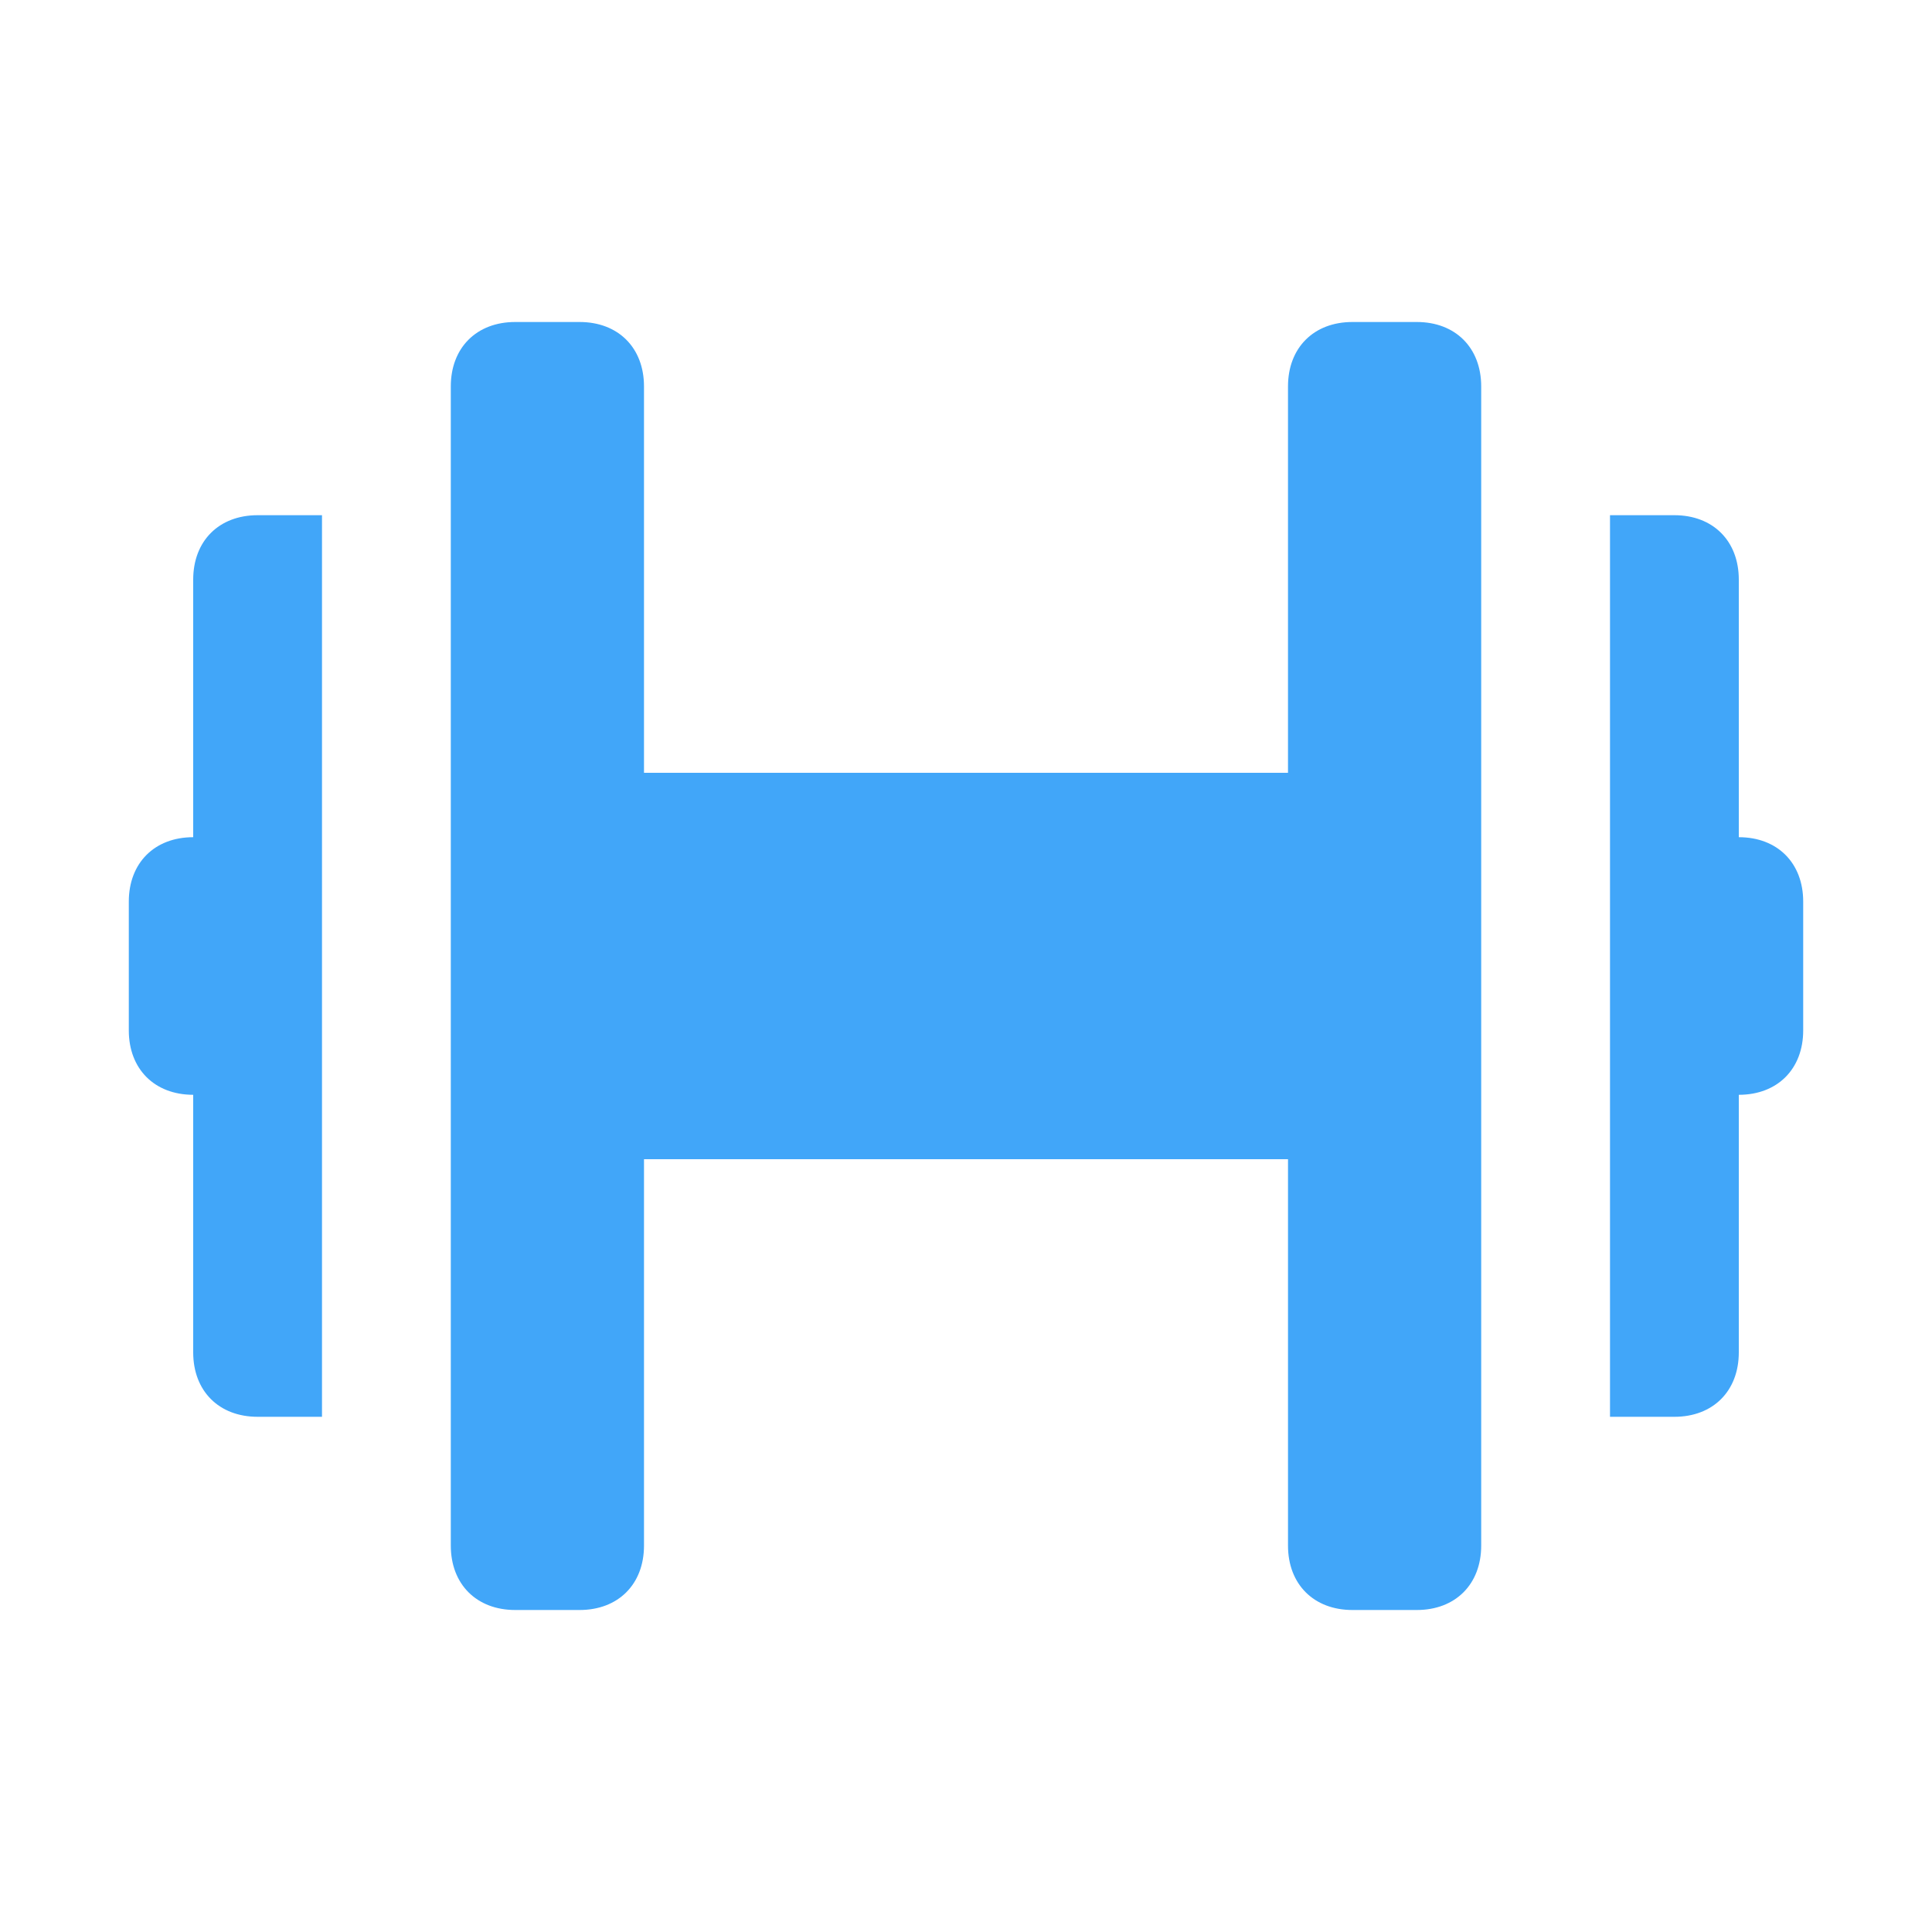 <?xml version="1.0" ?><!-- Скачано с сайта svg4.ru / Downloaded from svg4.ru -->
<svg width="800px" height="800px" viewBox="0 0 30 30" id="Layer_1" version="1.1" xml:space="preserve" xmlns="http://www.w3.org/2000/svg" xmlns:xlink="http://www.w3.org/1999/xlink"><style type="text/css">
	.st0{fill:#FD6A7E;}
	.st1{fill:#17B978;}
	.st2{fill:#8797EE;}
	.st3{fill:#41A6F9;}
	.st4{fill:#37E0FF;}
	.st5{fill:#2FD9B9;}
	.st6{fill:#F498BD;}
	.st7{fill:#FFDF1D;}
	.st8{fill:#C6C9CC;}
</style><path class="st3" d="M23,6v18c0,0.6-0.4,1-1,1h-1c-0.6,0-1-0.4-1-1v-6H10v6c0,0.6-0.4,1-1,1H8c-0.6,0-1-0.4-1-1V6c0-0.6,0.4-1,1-1h1  c0.6,0,1,0.4,1,1v6h10V6c0-0.6,0.4-1,1-1h1C22.6,5,23,5.4,23,6z M3,9v4c-0.6,0-1,0.4-1,1v2c0,0.6,0.4,1,1,1v4c0,0.6,0.4,1,1,1h1V8H4  C3.4,8,3,8.4,3,9z M27,13V9c0-0.6-0.4-1-1-1h-1v14h1c0.6,0,1-0.4,1-1v-4c0.6,0,1-0.4,1-1v-2C28,13.4,27.6,13,27,13z"/></svg>